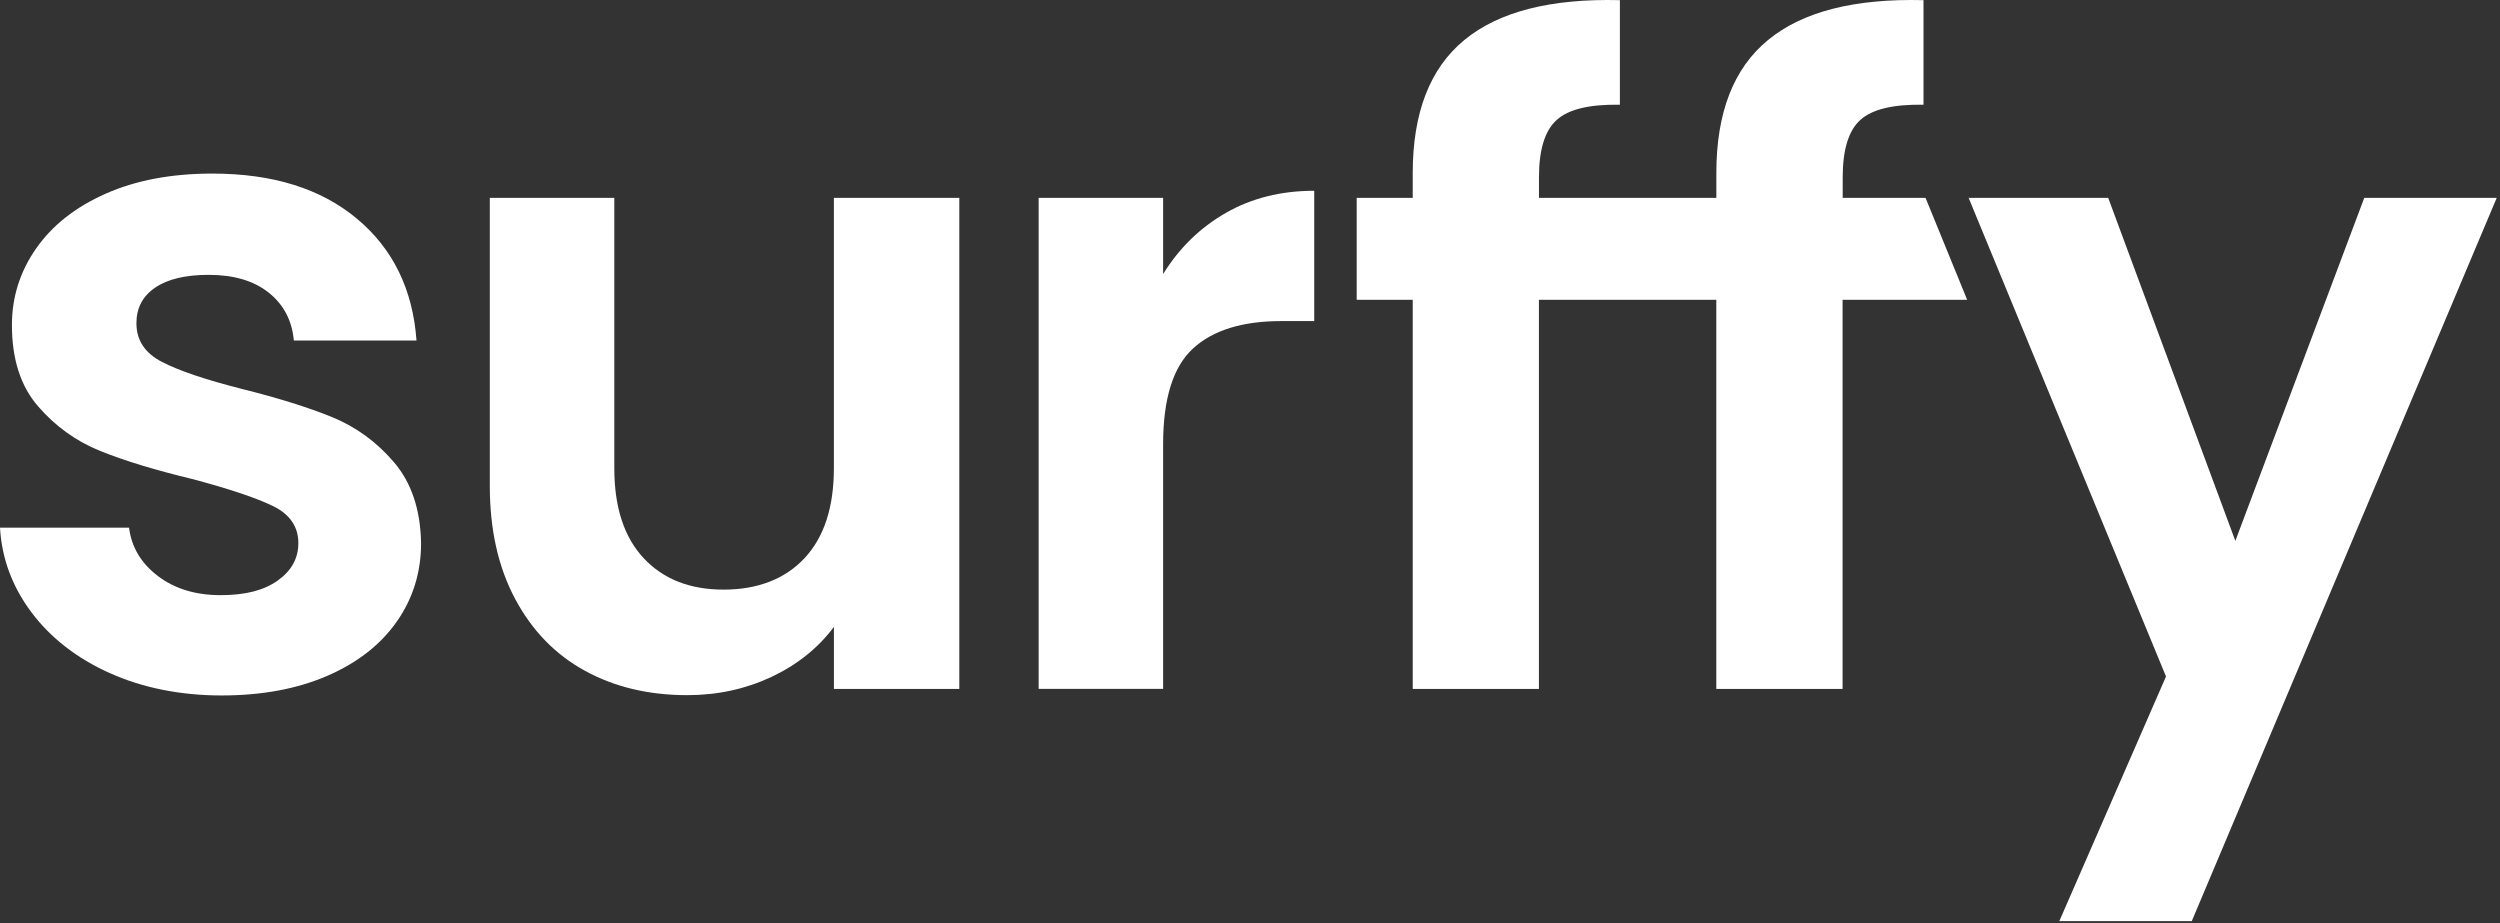 <svg width="65" height="24" viewBox="0 0 65 24" fill="none" xmlns="http://www.w3.org/2000/svg">
<rect x="0" y="0" width="65" height="24" fill="#333333" stroke="none"/>
<path d="M24.942 5.144V17.912H21.682V16.299C21.267 16.853 20.723 17.287 20.053 17.602C19.382 17.916 18.654 18.074 17.868 18.074C16.866 18.074 15.98 17.863 15.21 17.441C14.438 17.019 13.834 16.396 13.395 15.574C12.956 14.753 12.735 13.774 12.735 12.636V5.144H15.972V12.172C15.972 13.188 16.226 13.967 16.735 14.512C17.243 15.057 17.936 15.33 18.814 15.33C19.693 15.33 20.41 15.057 20.918 14.512C21.427 13.967 21.681 13.188 21.681 12.172V5.144H24.941H24.942Z" fill="white"/>
<path d="M31.87 5.536C32.541 5.152 33.307 4.96 34.17 4.96V8.348H33.315C32.298 8.348 31.532 8.587 31.016 9.063C30.5 9.538 30.241 10.368 30.241 11.551V17.911H27.005V5.144H30.241V7.126C30.657 6.451 31.2 5.921 31.871 5.536H31.87Z" fill="white"/>
<path d="M64.915 5.144L56.986 23.95H53.542L56.316 17.589L51.184 5.144H54.813L58.119 14.063L61.471 5.144H64.915Z" fill="white"/>
<path d="M50.066 5.144H47.91V4.614C47.91 3.892 48.063 3.392 48.37 3.117C48.679 2.839 49.227 2.709 50.011 2.723V0.004C48.209 -0.041 46.861 0.304 45.967 1.042C45.071 1.779 44.625 2.931 44.625 4.499V5.144H40.013V4.614C40.013 3.892 40.167 3.392 40.476 3.117C40.785 2.839 41.331 2.709 42.117 2.723V0.004C40.313 -0.041 38.964 0.304 38.071 1.042C37.177 1.779 36.731 2.931 36.731 4.499V5.144H35.274V7.794H36.731V17.912H40.012V7.794H44.624V17.912H47.907V7.794H51.146L50.064 5.144H50.066Z" fill="white"/>
<path d="M2.855 17.502C1.998 17.115 1.32 16.589 0.821 15.925C0.321 15.26 0.047 14.525 0 13.719H3.355C3.419 14.225 3.668 14.644 4.104 14.976C4.541 15.308 5.084 15.474 5.734 15.474C6.384 15.474 6.864 15.348 7.221 15.094C7.578 14.84 7.757 14.517 7.757 14.121C7.757 13.695 7.538 13.374 7.103 13.16C6.666 12.947 5.972 12.714 5.021 12.46C4.037 12.223 3.232 11.978 2.606 11.725C1.979 11.472 1.44 11.084 0.988 10.562C0.536 10.04 0.31 9.337 0.31 8.451C0.31 7.724 0.52 7.059 0.941 6.458C1.361 5.857 1.965 5.382 2.75 5.035C3.535 4.687 4.459 4.513 5.522 4.513C7.093 4.513 8.345 4.904 9.282 5.687C10.218 6.47 10.734 7.526 10.829 8.854H7.64C7.593 8.332 7.374 7.917 6.986 7.608C6.596 7.299 6.077 7.146 5.427 7.146C4.824 7.146 4.359 7.256 4.035 7.478C3.709 7.7 3.547 8.008 3.547 8.403C3.547 8.847 3.769 9.183 4.214 9.411C4.658 9.641 5.348 9.873 6.284 10.111C7.236 10.348 8.021 10.595 8.64 10.847C9.259 11.101 9.795 11.492 10.246 12.021C10.698 12.551 10.932 13.25 10.948 14.12C10.948 14.88 10.738 15.559 10.317 16.16C9.897 16.761 9.294 17.232 8.509 17.572C7.724 17.912 6.808 18.082 5.76 18.082C4.712 18.082 3.714 17.888 2.856 17.501L2.855 17.502Z" fill="white"/>
</svg>
